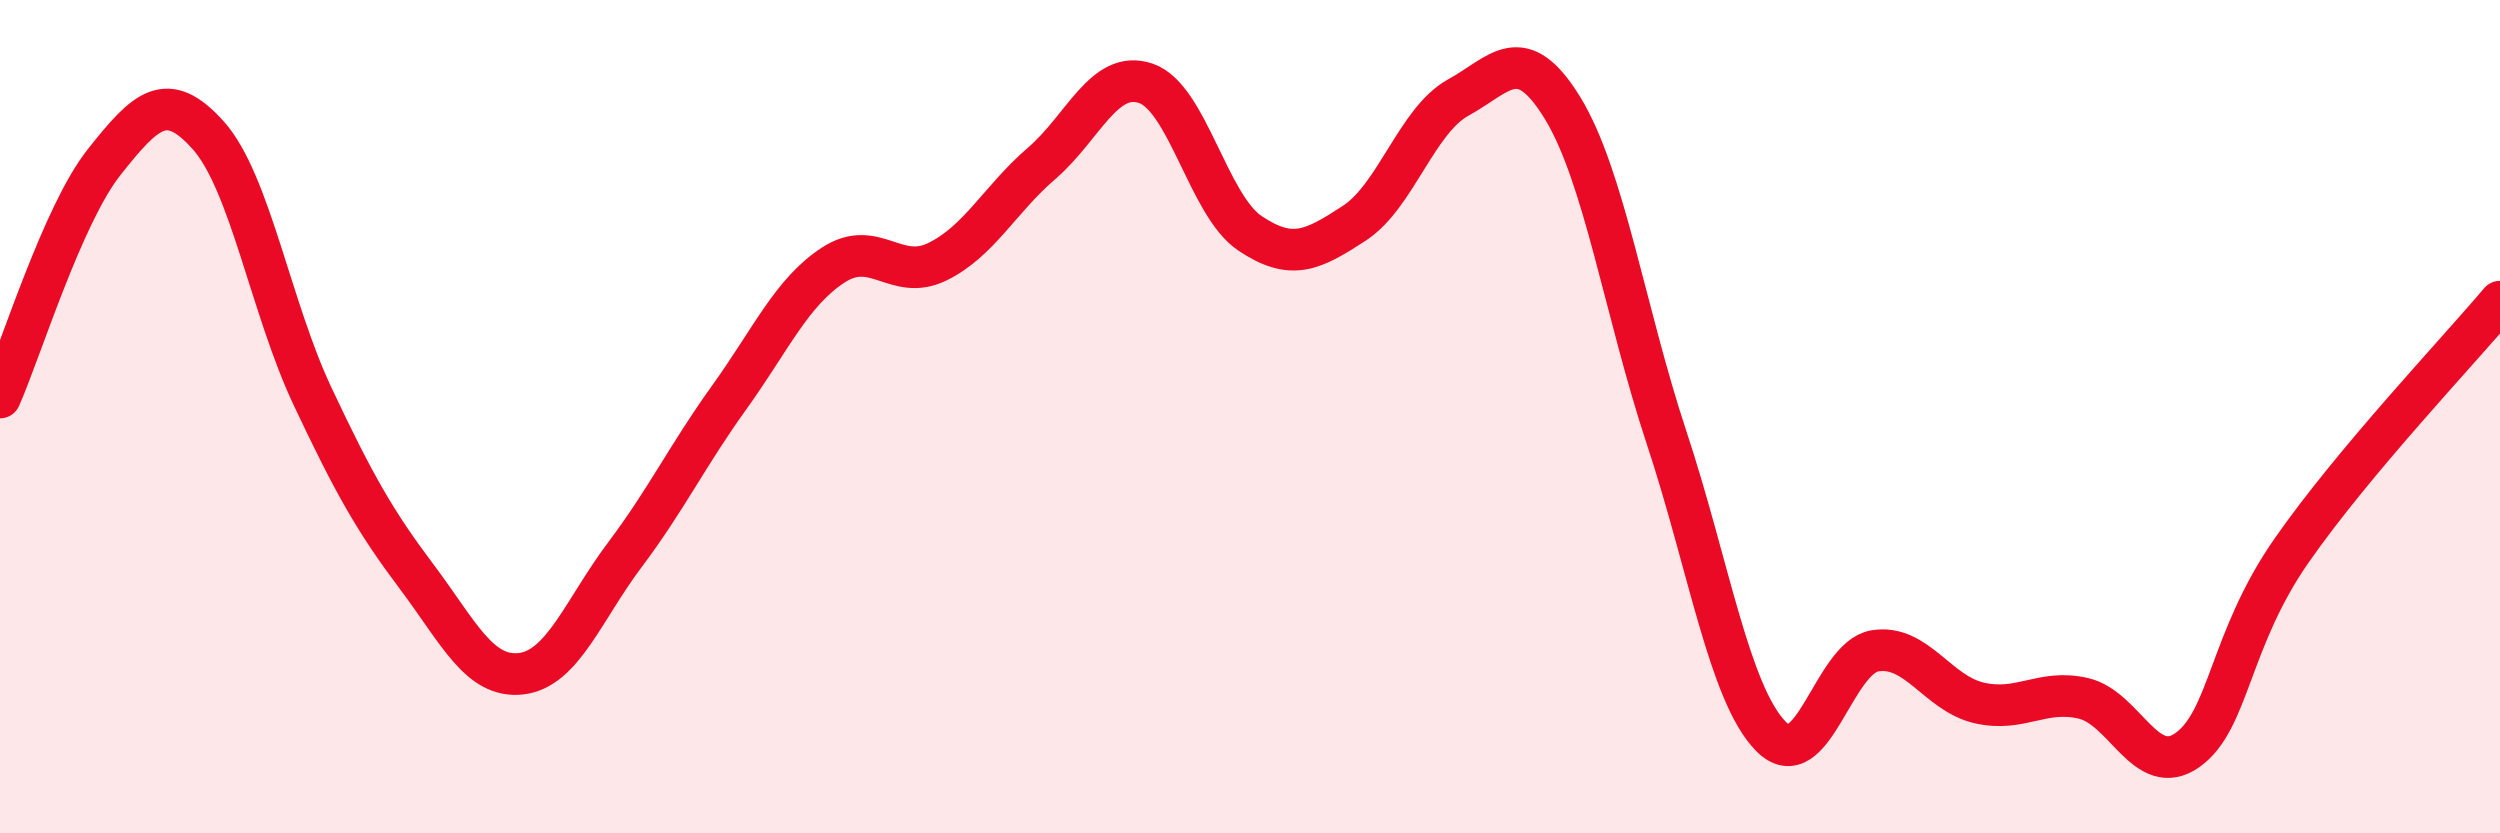 
    <svg width="60" height="20" viewBox="0 0 60 20" xmlns="http://www.w3.org/2000/svg">
      <path
        d="M 0,9.54 C 0.5,8.41 1.5,5.15 2.5,3.89 C 3.5,2.63 4,2.13 5,3.25 C 6,4.37 6.5,7.39 7.5,9.51 C 8.5,11.63 9,12.51 10,13.84 C 11,15.17 11.5,16.28 12.5,16.17 C 13.5,16.06 14,14.64 15,13.31 C 16,11.98 16.5,10.93 17.5,9.54 C 18.5,8.15 19,7.01 20,6.36 C 21,5.71 21.5,6.77 22.5,6.28 C 23.5,5.79 24,4.78 25,3.92 C 26,3.06 26.5,1.66 27.5,2 C 28.5,2.34 29,4.93 30,5.6 C 31,6.27 31.5,6.01 32.5,5.36 C 33.5,4.71 34,2.89 35,2.34 C 36,1.79 36.5,0.96 37.5,2.59 C 38.5,4.22 39,7.49 40,10.51 C 41,13.53 41.5,16.65 42.5,17.67 C 43.5,18.69 44,15.78 45,15.62 C 46,15.46 46.5,16.64 47.5,16.87 C 48.5,17.1 49,16.53 50,16.76 C 51,16.99 51.5,18.71 52.5,18 C 53.5,17.29 53.5,15.36 55,13.21 C 56.5,11.06 59,8.43 60,7.24L60 20L0 20Z"
        fill="#EB0A25"
        opacity="0.1"
        stroke-linecap="round"
        stroke-linejoin="round"
      />
      <path
        d="M 0,9.54 C 0.5,8.41 1.5,5.15 2.5,3.89 C 3.5,2.63 4,2.13 5,3.25 C 6,4.37 6.5,7.39 7.5,9.51 C 8.5,11.63 9,12.51 10,13.84 C 11,15.17 11.5,16.28 12.5,16.17 C 13.5,16.06 14,14.64 15,13.31 C 16,11.98 16.5,10.93 17.5,9.54 C 18.5,8.15 19,7.01 20,6.36 C 21,5.71 21.5,6.77 22.5,6.28 C 23.5,5.79 24,4.78 25,3.92 C 26,3.06 26.5,1.66 27.5,2 C 28.5,2.34 29,4.93 30,5.6 C 31,6.27 31.5,6.01 32.5,5.36 C 33.5,4.71 34,2.89 35,2.34 C 36,1.79 36.5,0.96 37.5,2.59 C 38.5,4.22 39,7.49 40,10.51 C 41,13.53 41.5,16.65 42.5,17.67 C 43.5,18.69 44,15.78 45,15.62 C 46,15.46 46.5,16.64 47.5,16.87 C 48.5,17.1 49,16.53 50,16.76 C 51,16.99 51.5,18.71 52.5,18 C 53.5,17.29 53.5,15.36 55,13.21 C 56.5,11.06 59,8.43 60,7.24"
        stroke="#EB0A25"
        stroke-width="1"
        fill="none"
        stroke-linecap="round"
        stroke-linejoin="round"
      />
    </svg>
  